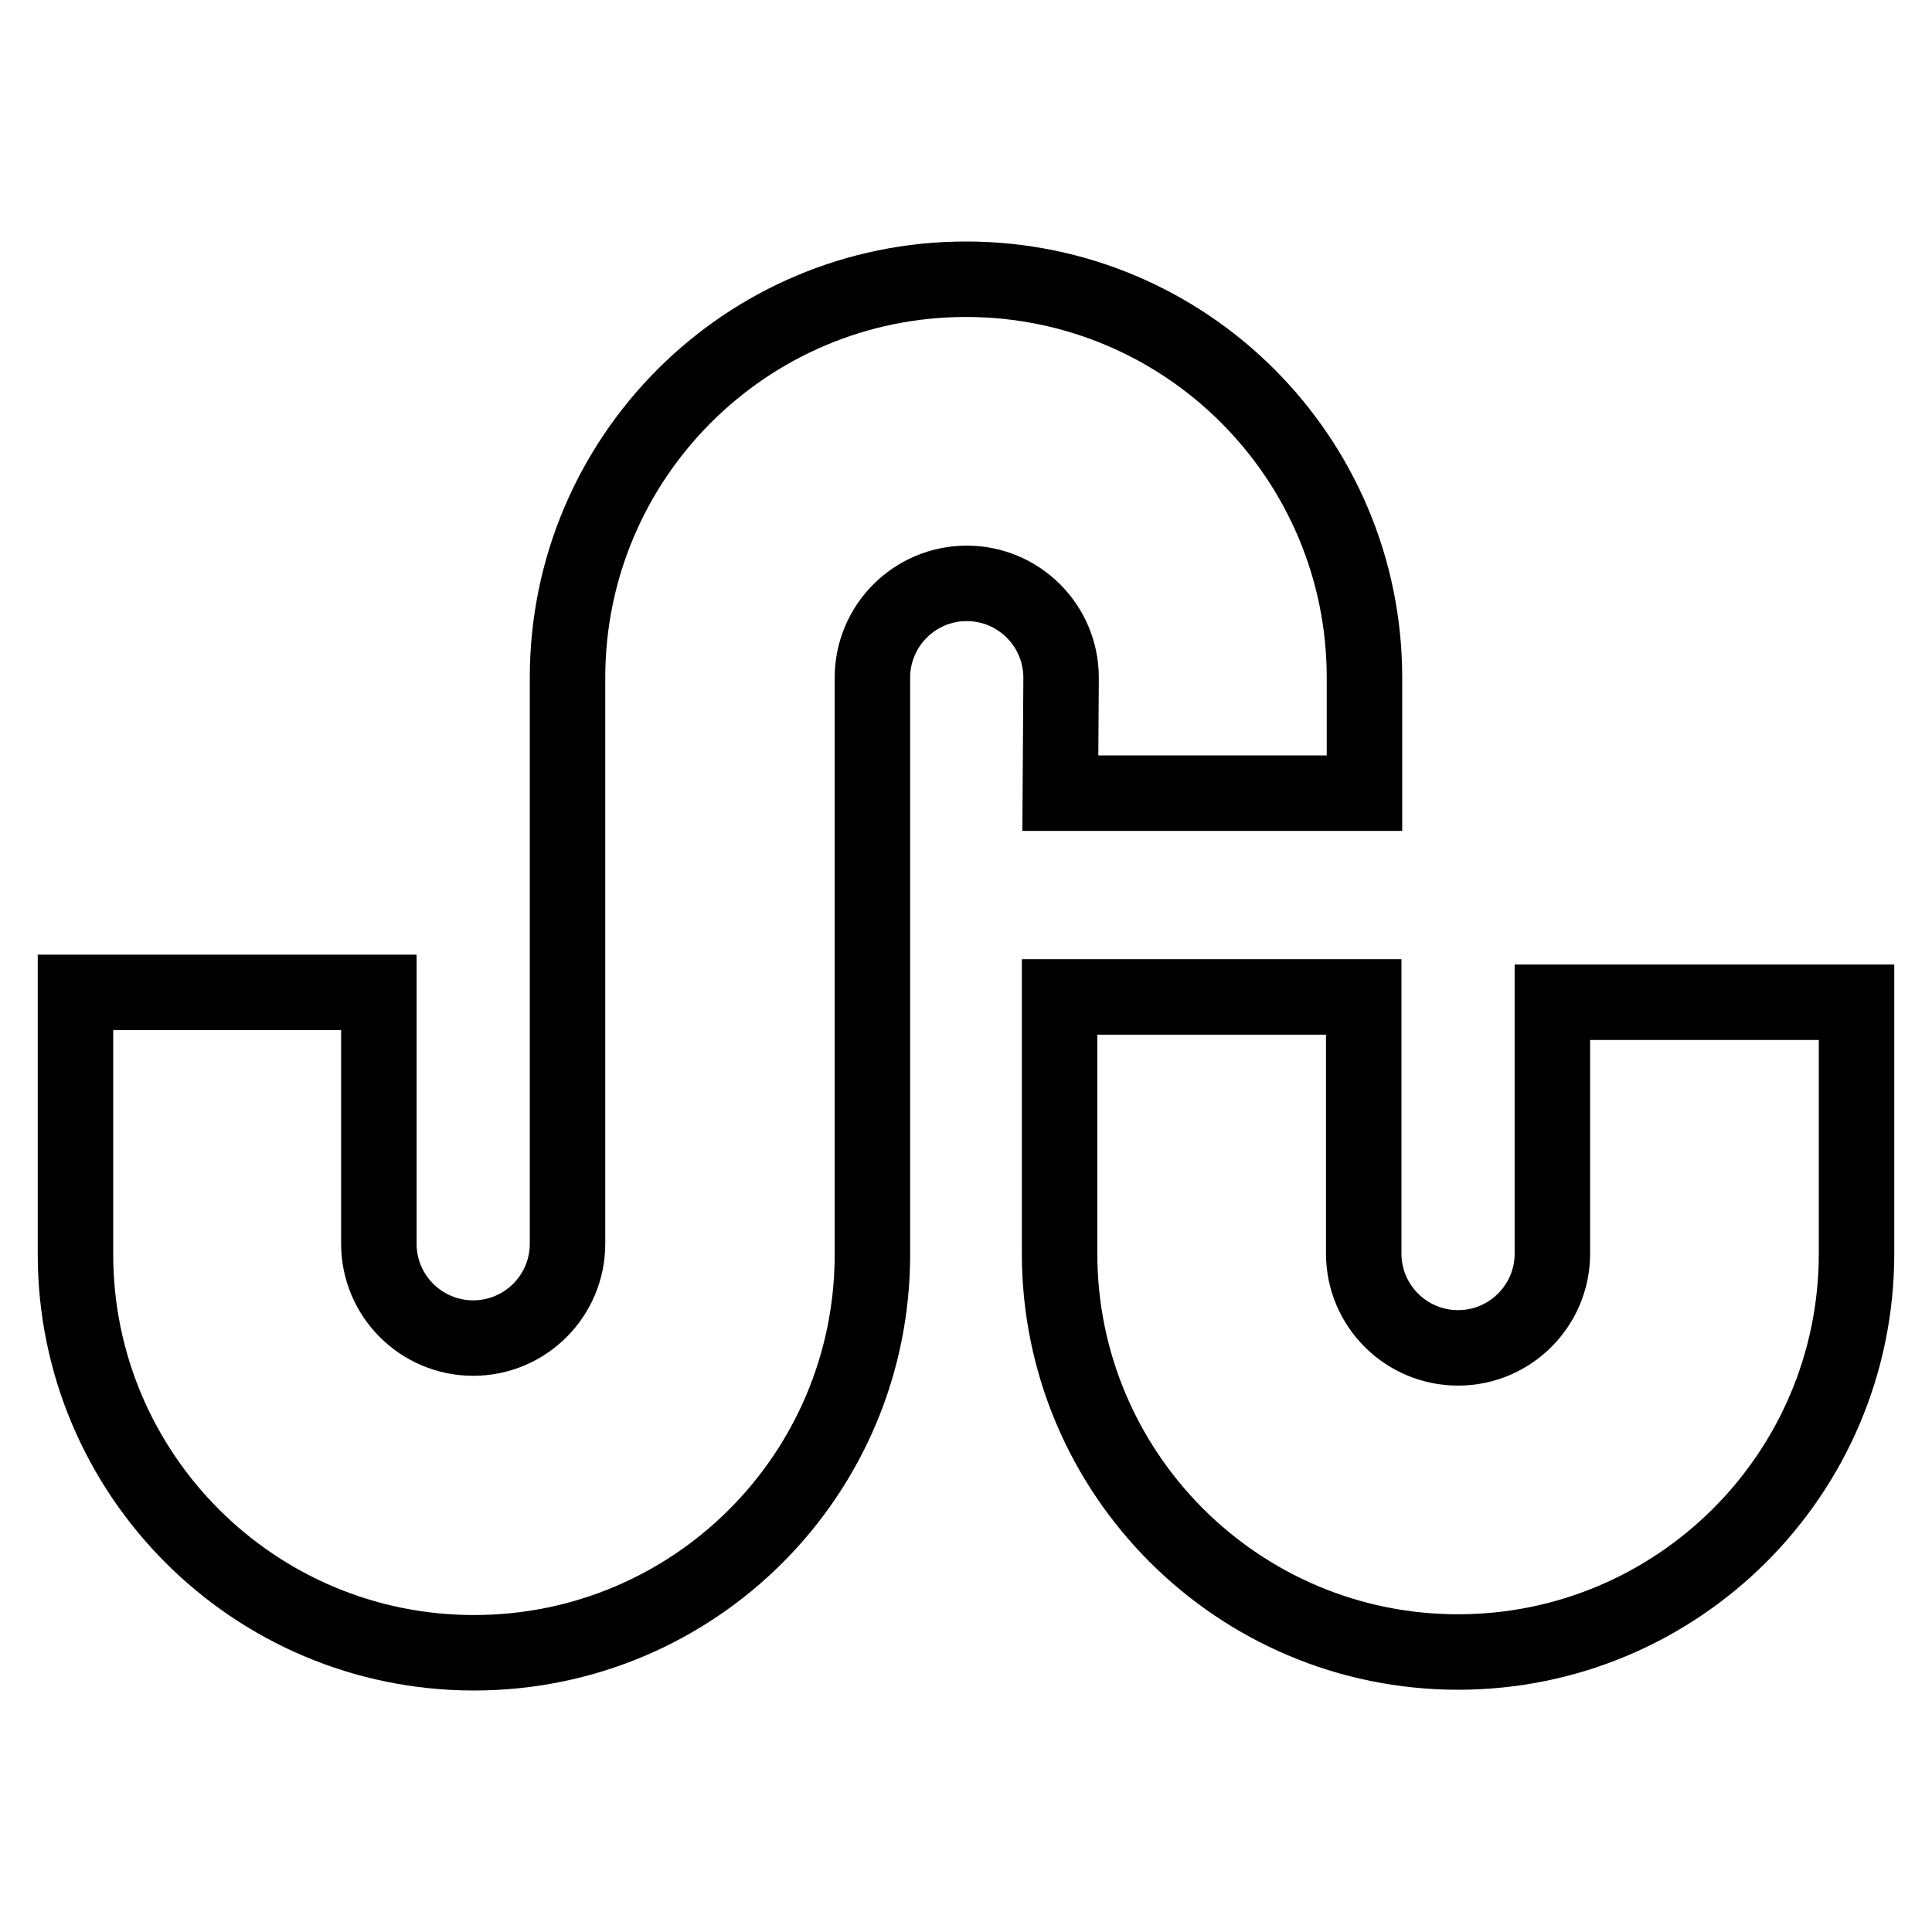 <?xml version="1.0" encoding="utf-8"?>
<!-- Svg Vector Icons : http://www.onlinewebfonts.com/icon -->
<!DOCTYPE svg PUBLIC "-//W3C//DTD SVG 1.1//EN" "http://www.w3.org/Graphics/SVG/1.1/DTD/svg11.dtd">
<svg version="1.1" xmlns="http://www.w3.org/2000/svg" xmlns:xlink="http://www.w3.org/1999/xlink" x="0px" y="0px" viewBox="0 0 256 256" enable-background="new 0 0 256 256" xml:space="preserve">
<g><g><g><g><path stroke-width="10" fill-opacity="0" stroke="#000000"  d="M140.5,105.1h40.3V89.8c0-29.1-23.6-52.8-52.8-52.8S75.2,60.7,75.2,89.8v75c0,6.9-5.6,12.5-12.5,12.5s-12.5-5.6-12.5-12.5v-33.3H10v34.7c0,29.1,23.6,52.8,52.8,52.8s52.8-23.6,52.8-52.8V89.8c0-6.9,5.6-12.5,12.5-12.5s12.5,5.6,12.5,12.5L140.5,105.1L140.5,105.1z"/><path stroke-width="10" fill-opacity="0" stroke="#000000"  d="M205.7,132.8v33.3c0,6.9-5.6,12.5-12.5,12.5c-6.9,0-12.5-5.6-12.5-12.5v-34h-40.3v34c0,29.1,23.6,52.8,52.8,52.8c29.1,0,52.8-23.6,52.8-52.8v-33.3H205.7z"/></g></g><g></g><g></g><g></g><g></g><g></g><g></g><g></g><g></g><g></g><g></g><g></g><g></g><g></g><g></g><g></g></g></g>
</svg>
